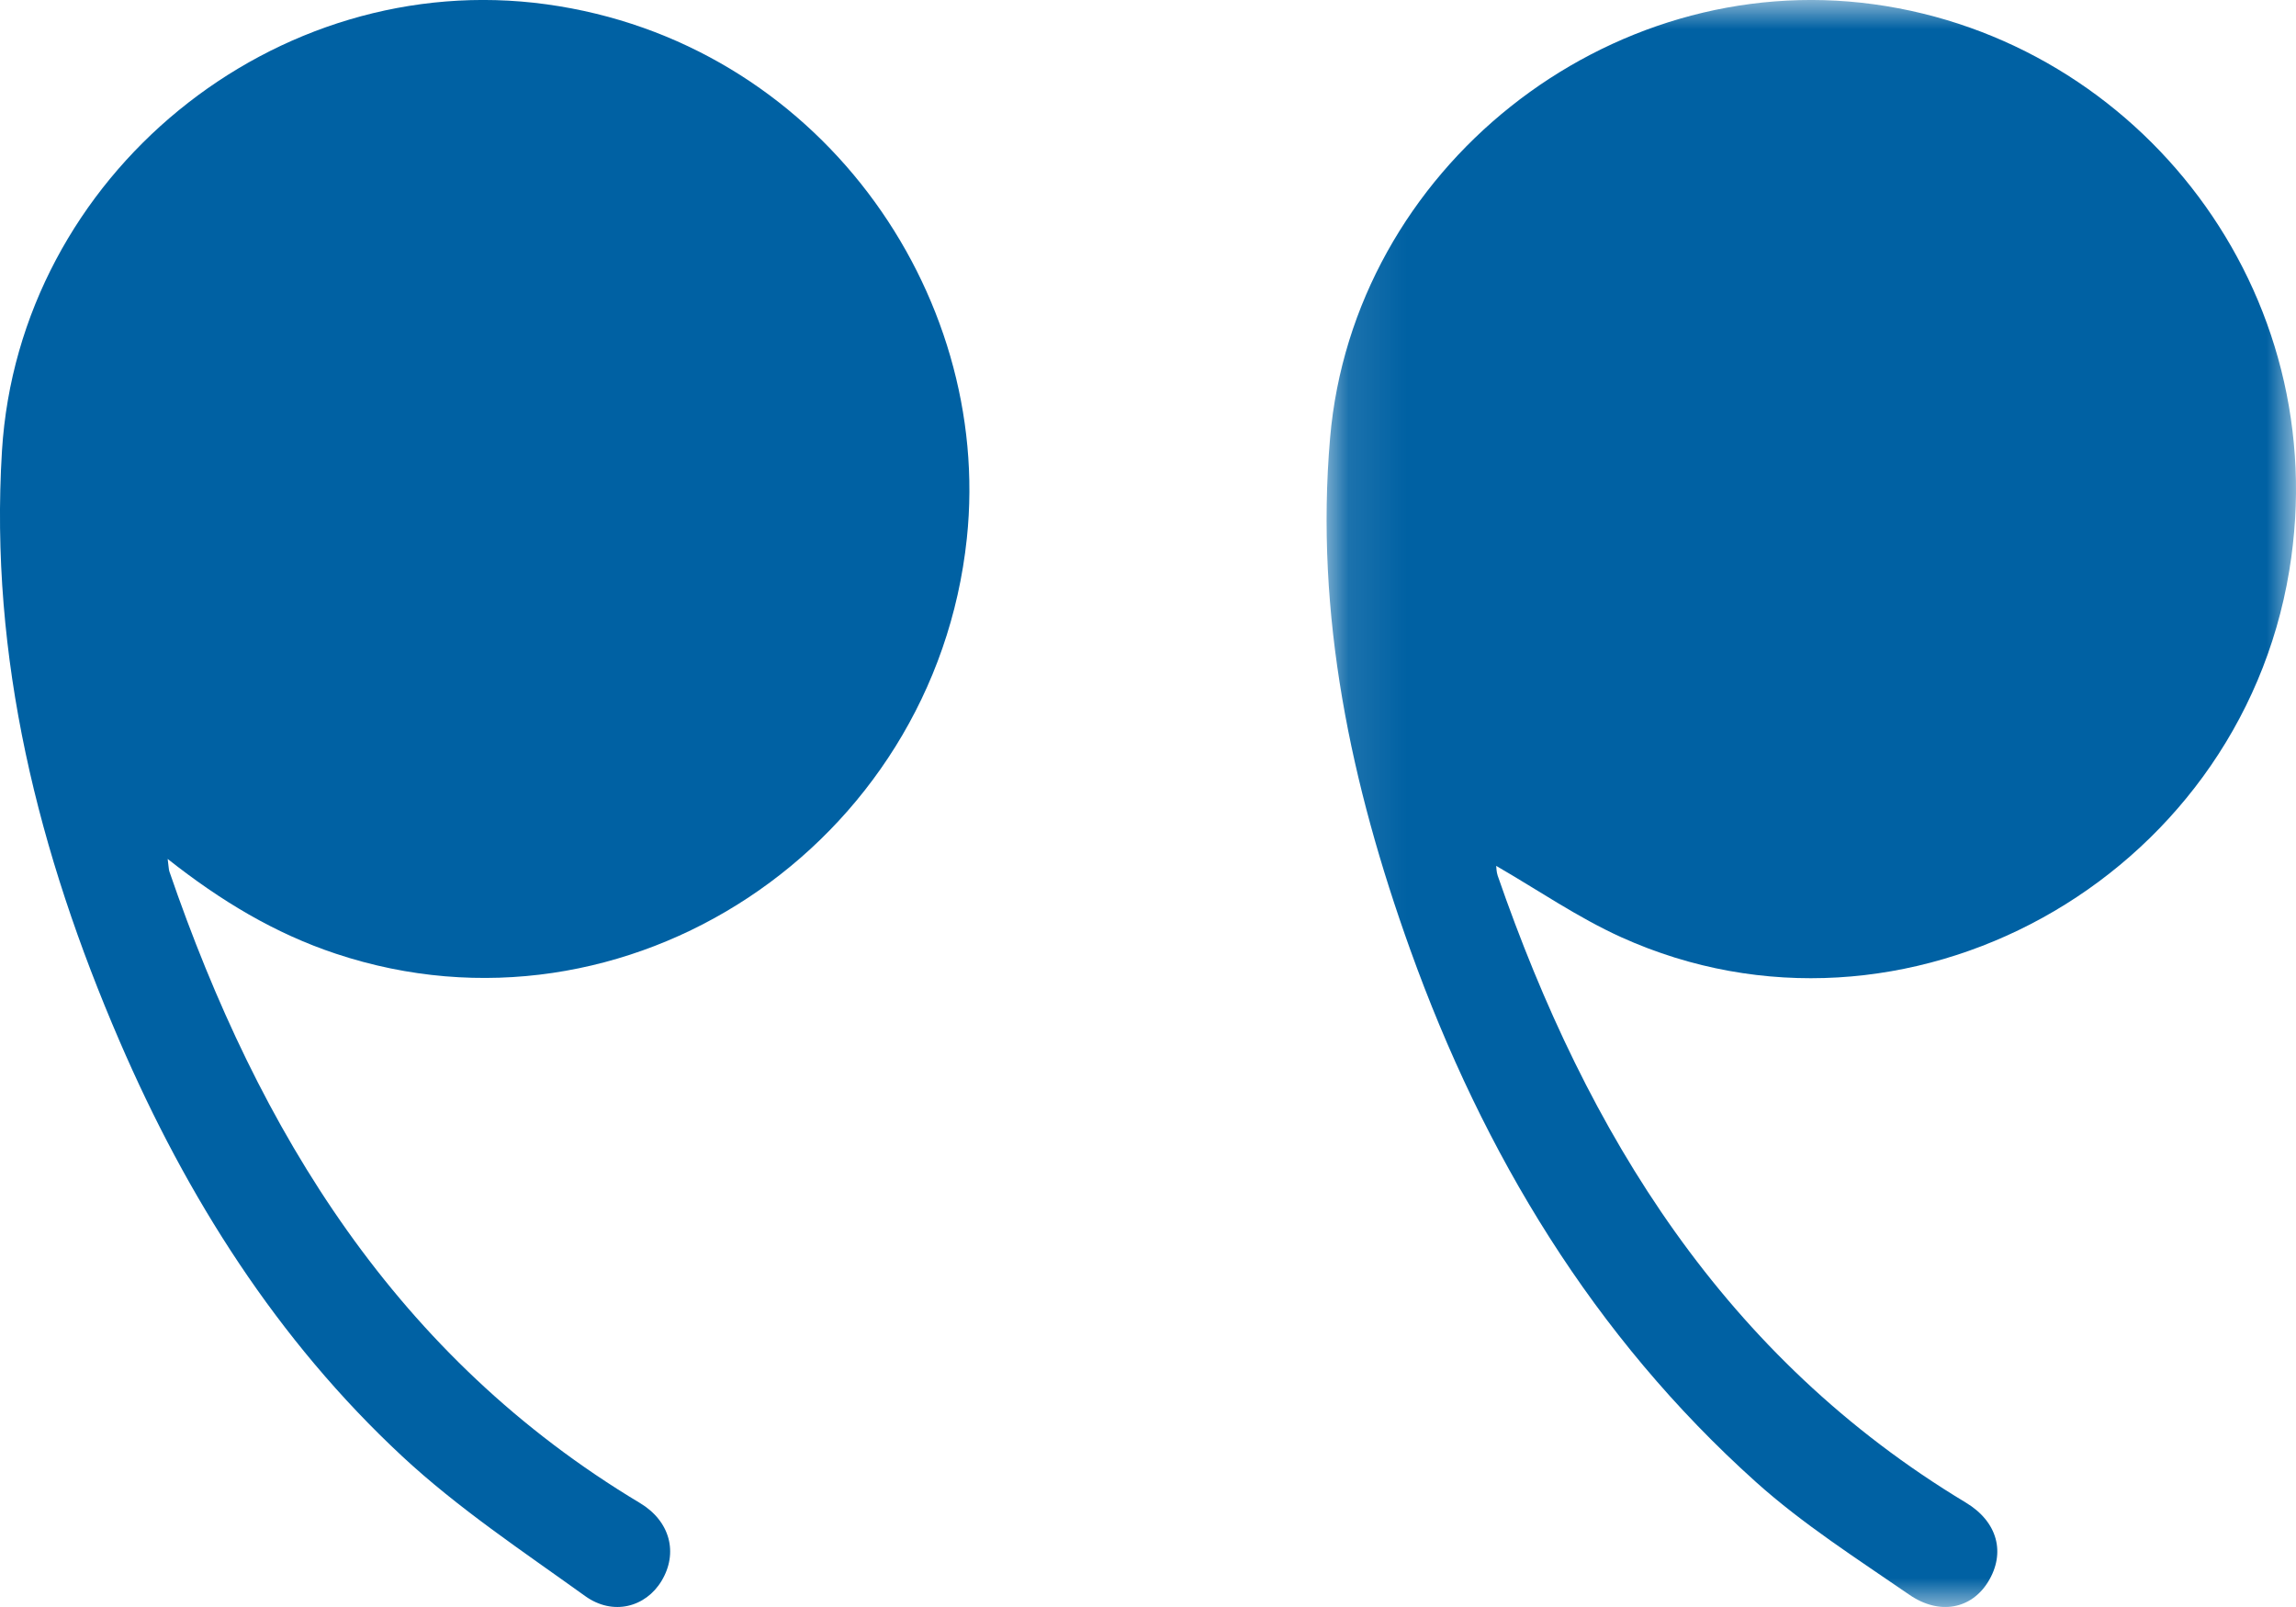 <?xml version="1.0" encoding="UTF-8"?>
<svg width="40px" height="28px" viewBox="0 0 40 28" version="1.1" xmlns="http://www.w3.org/2000/svg" xmlns:xlink="http://www.w3.org/1999/xlink">
    <title>guillemets haut</title>
    <defs>
        <polygon id="path-1" points="0 0 16.889 0 16.889 28 0 28"></polygon>
    </defs>
    <g id="UI" stroke="none" stroke-width="1" fill="none" fill-rule="evenodd">
        <g id="FSH-UI-LP-RAPPORTDACTIVITE" transform="translate(-571, -1071)">
            <g id="MOT-DU-PRESIDENT" transform="translate(-177.075, 813)">
                <g id="guillemets-haut" transform="translate(768.075, 272) scale(-1, 1) translate(-768.075, -272) translate(748.075, 258)">
                    <path d="M30.48,0.075 C25.759,0.724 22.702,5.085 23.156,9.38 C23.721,14.733 29.08,18.307 34.15,16.617 C35.214,16.263 36.154,15.697 37.079,14.966 C37.06,15.103 37.062,15.148 37.048,15.188 C35.485,19.738 33.083,23.651 28.853,26.187 C28.32,26.506 28.184,27.062 28.474,27.544 C28.75,28.003 29.32,28.158 29.805,27.81 C30.891,27.029 32.017,26.282 32.993,25.374 C35.17,23.348 36.741,20.867 37.917,18.14 C39.33,14.865 40.186,11.462 39.966,7.859 C39.671,3.054 35.209,-0.575 30.48,0.075" id="Fill-1" fill="#0061A3"></path>
                    <g id="Group-5">
                        <mask id="mask-2" fill="white">
                            <use xlink:href="#path-1"></use>
                        </mask>
                        <g id="Clip-4"></g>
                        <path d="M16.828,7.634 C16.425,2.941 11.999,-0.56 7.357,0.074 C2.72,0.708 -0.686,5.093 0.118,9.948 C1.008,15.33 6.822,18.56 11.755,16.33 C12.514,15.986 13.211,15.504 13.934,15.087 C13.93,15.119 13.93,15.192 13.908,15.257 C12.345,19.773 9.946,23.656 5.752,26.181 C5.194,26.517 5.056,27.062 5.365,27.563 C5.653,28.03 6.207,28.151 6.737,27.786 C7.647,27.159 8.589,26.558 9.408,25.823 C12.238,23.282 14.152,20.111 15.432,16.545 C16.465,13.669 17.093,10.714 16.828,7.634" id="Fill-3" fill="#0061A3" mask="url(#mask-2)"></path>
                    </g>
                </g>
            </g>
        </g>
    </g>
</svg>